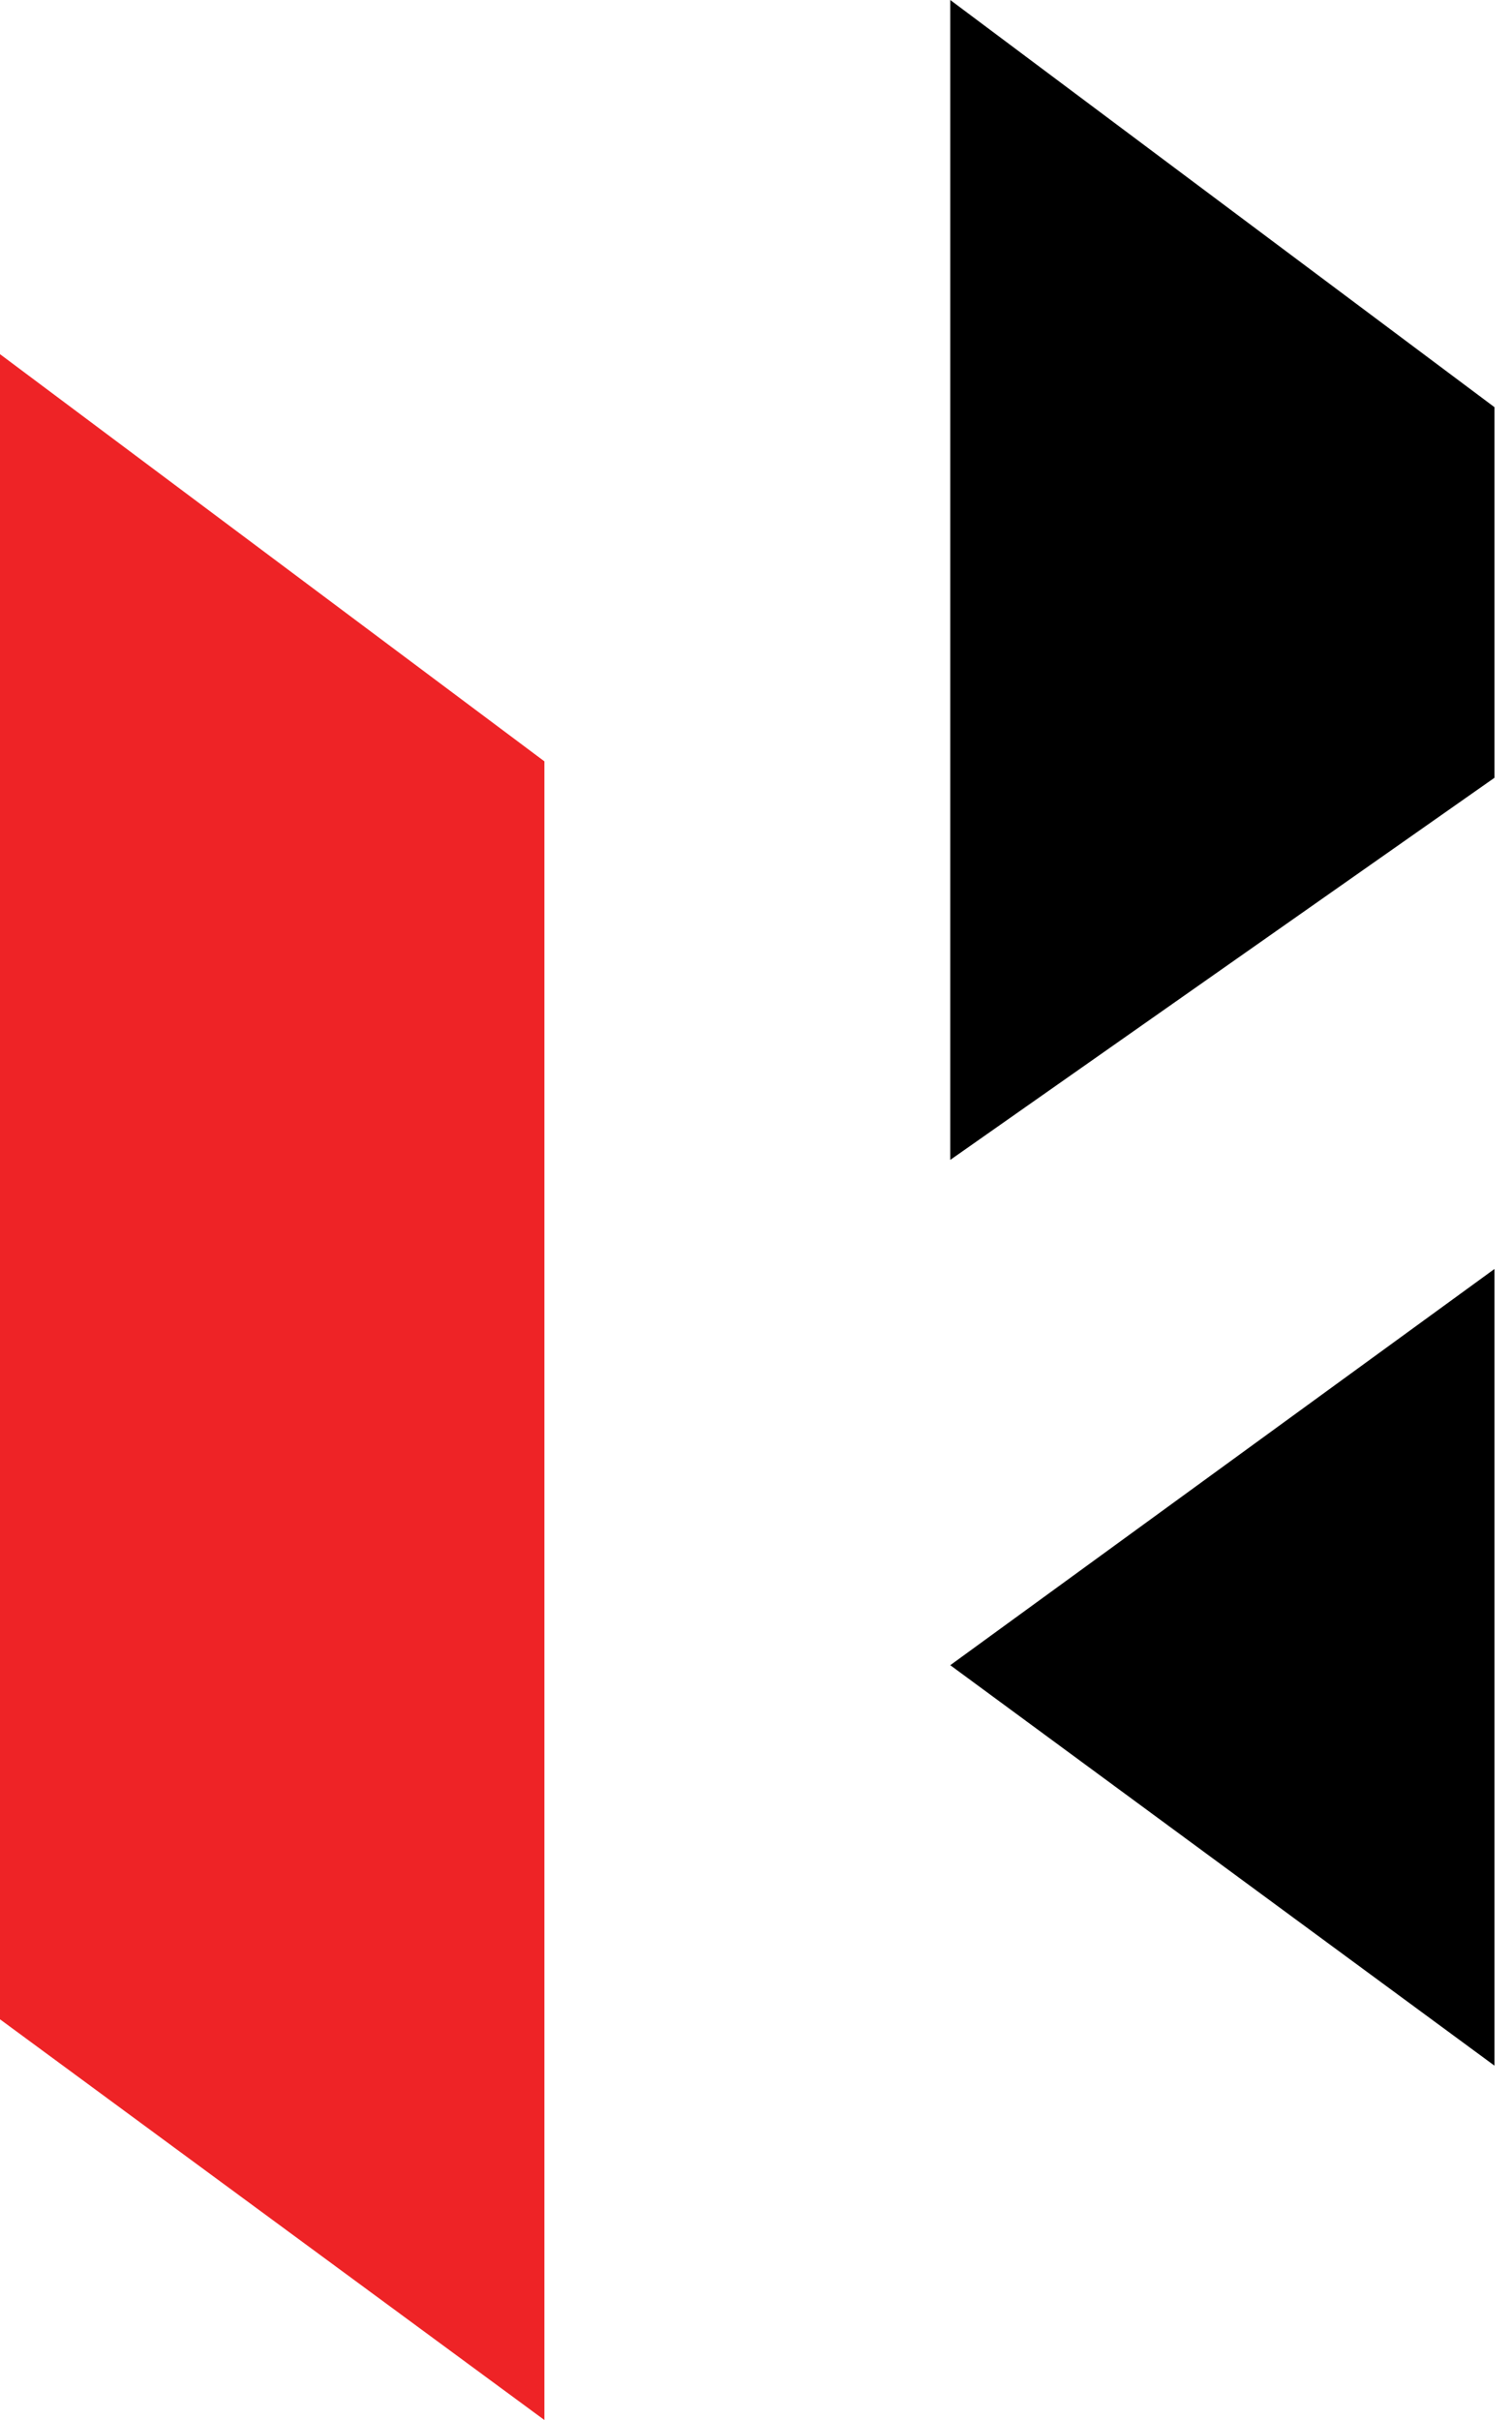 <svg width="25" height="40" viewBox="0 0 25 40" fill="none" xmlns="http://www.w3.org/2000/svg">
<path d="M24.71 6.73L15.712 0V19.172L24.71 12.856V6.73Z" fill="black"/>
<path d="M24.71 34.143V20.975L15.712 27.524L24.71 34.143Z" fill="black"/>
<path d="M0 33.377L9.001 40V12.584L0 5.854V33.377Z" fill="#EE2326"/>
</svg>
